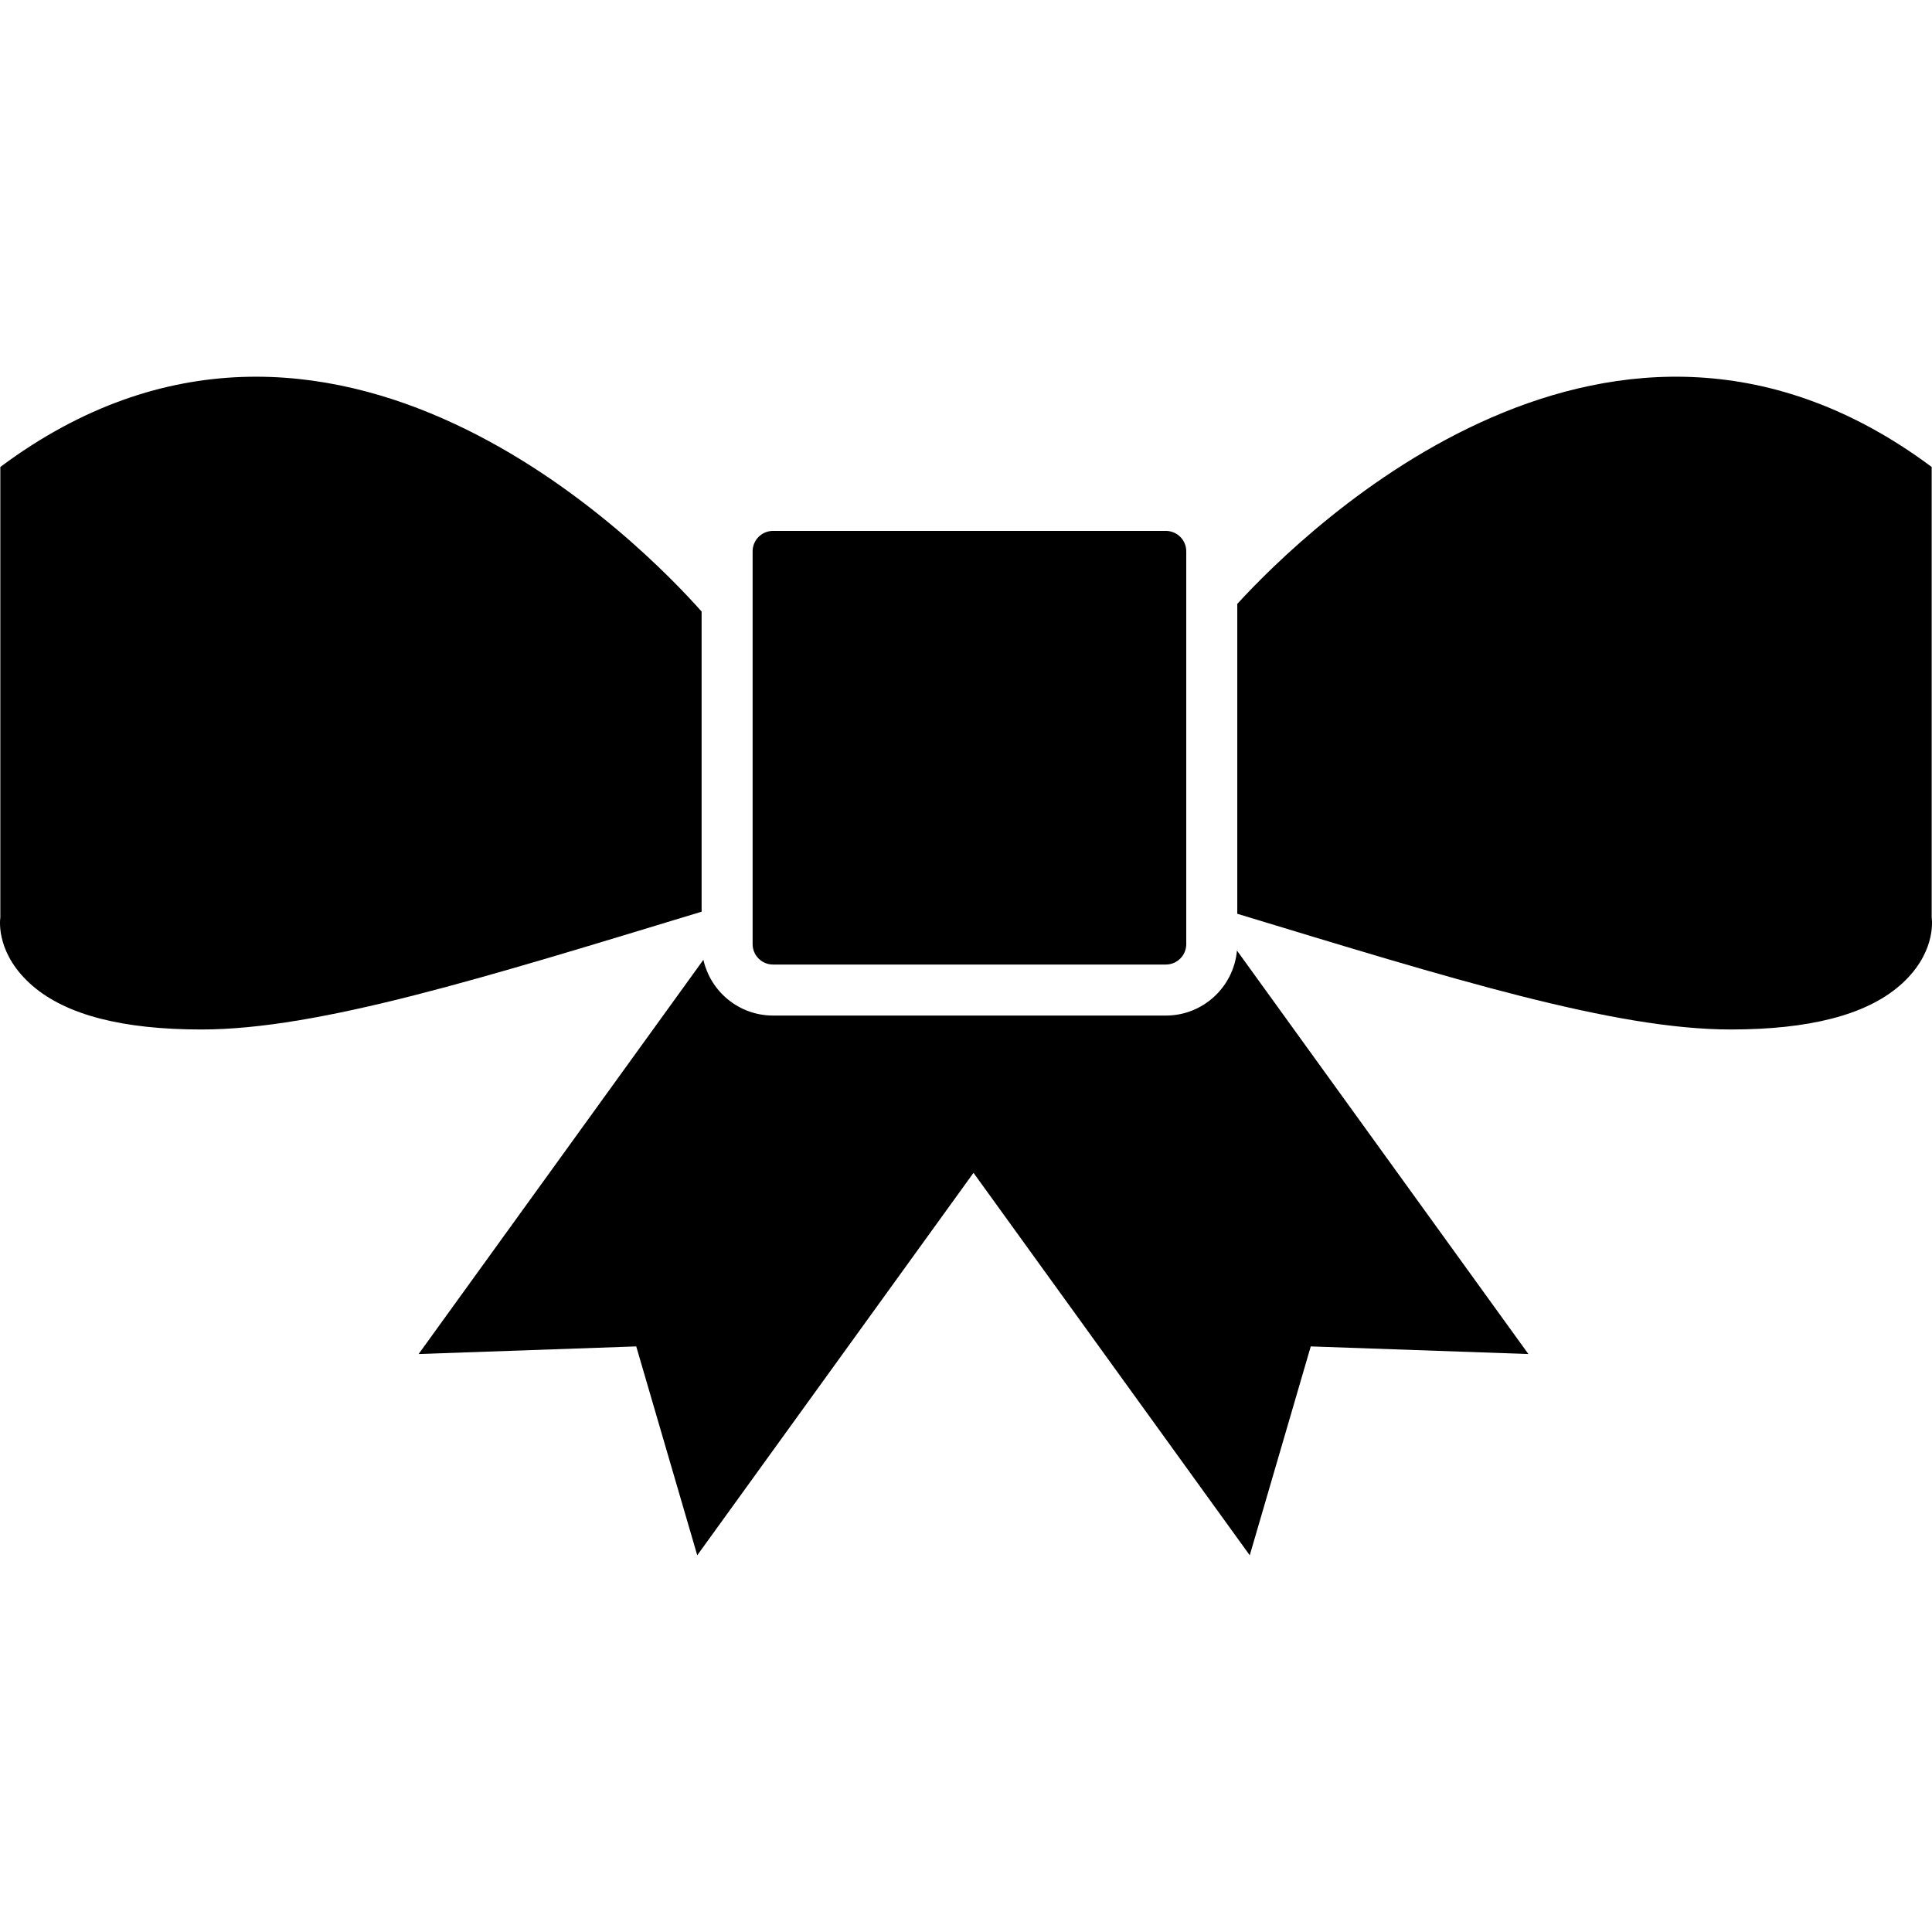 <?xml version="1.0" encoding="iso-8859-1"?>
<!-- Uploaded to: SVG Repo, www.svgrepo.com, Generator: SVG Repo Mixer Tools -->
<!DOCTYPE svg PUBLIC "-//W3C//DTD SVG 1.1//EN" "http://www.w3.org/Graphics/SVG/1.1/DTD/svg11.dtd">
<svg fill="#000000" version="1.1" id="Capa_1" xmlns="http://www.w3.org/2000/svg" xmlns:xlink="http://www.w3.org/1999/xlink" 
	 width="800px" height="800px" viewBox="0 0 579.464 579.464"
	 xml:space="preserve">
<g>
	<g>
		<path d="M210.968,287.865l-85.411,118.248l65.27-2.283l18.299,62.647l82.855-114.71l82.855,114.71l18.299-62.647l65.27,2.283
			l-87.408-121.017c-0.977,10.912-10.159,19.501-21.322,19.501h-37.167h-41.046h-39.608
			C221.656,304.594,213.116,297.424,210.968,287.865z"/>
		<path d="M210.433,273.443v-90.019C194.07,164.939,99.217,66.183,0.097,140.052v135.145c-0.171,1.193-1.138,11.2,9.722,20.529
			c10.128,8.703,27.023,13.051,50.576,13.051C95.737,308.774,145.545,293.14,210.433,273.443z"/>
		<path d="M579.364,140.052c-95.542-71.206-187.131,17.99-208.267,41.074v92.941c63.871,19.397,113.006,34.704,147.973,34.707
			c23.55,0,40.443-4.345,50.575-13.051c10.86-9.33,9.894-19.336,9.722-20.529V140.052H579.364z"/>
		<path d="M291.326,289.294h1.316h57.032c3.381,0,6.12-2.742,6.12-6.12v-19.128v-98.694c0-3.378-2.739-6.12-6.12-6.12H231.853
			c-3.381,0-6.12,2.742-6.12,6.12v102.072v15.75c0,3.378,2.739,6.12,6.12,6.12H291.326z"/>
	</g>
</g>
</svg>